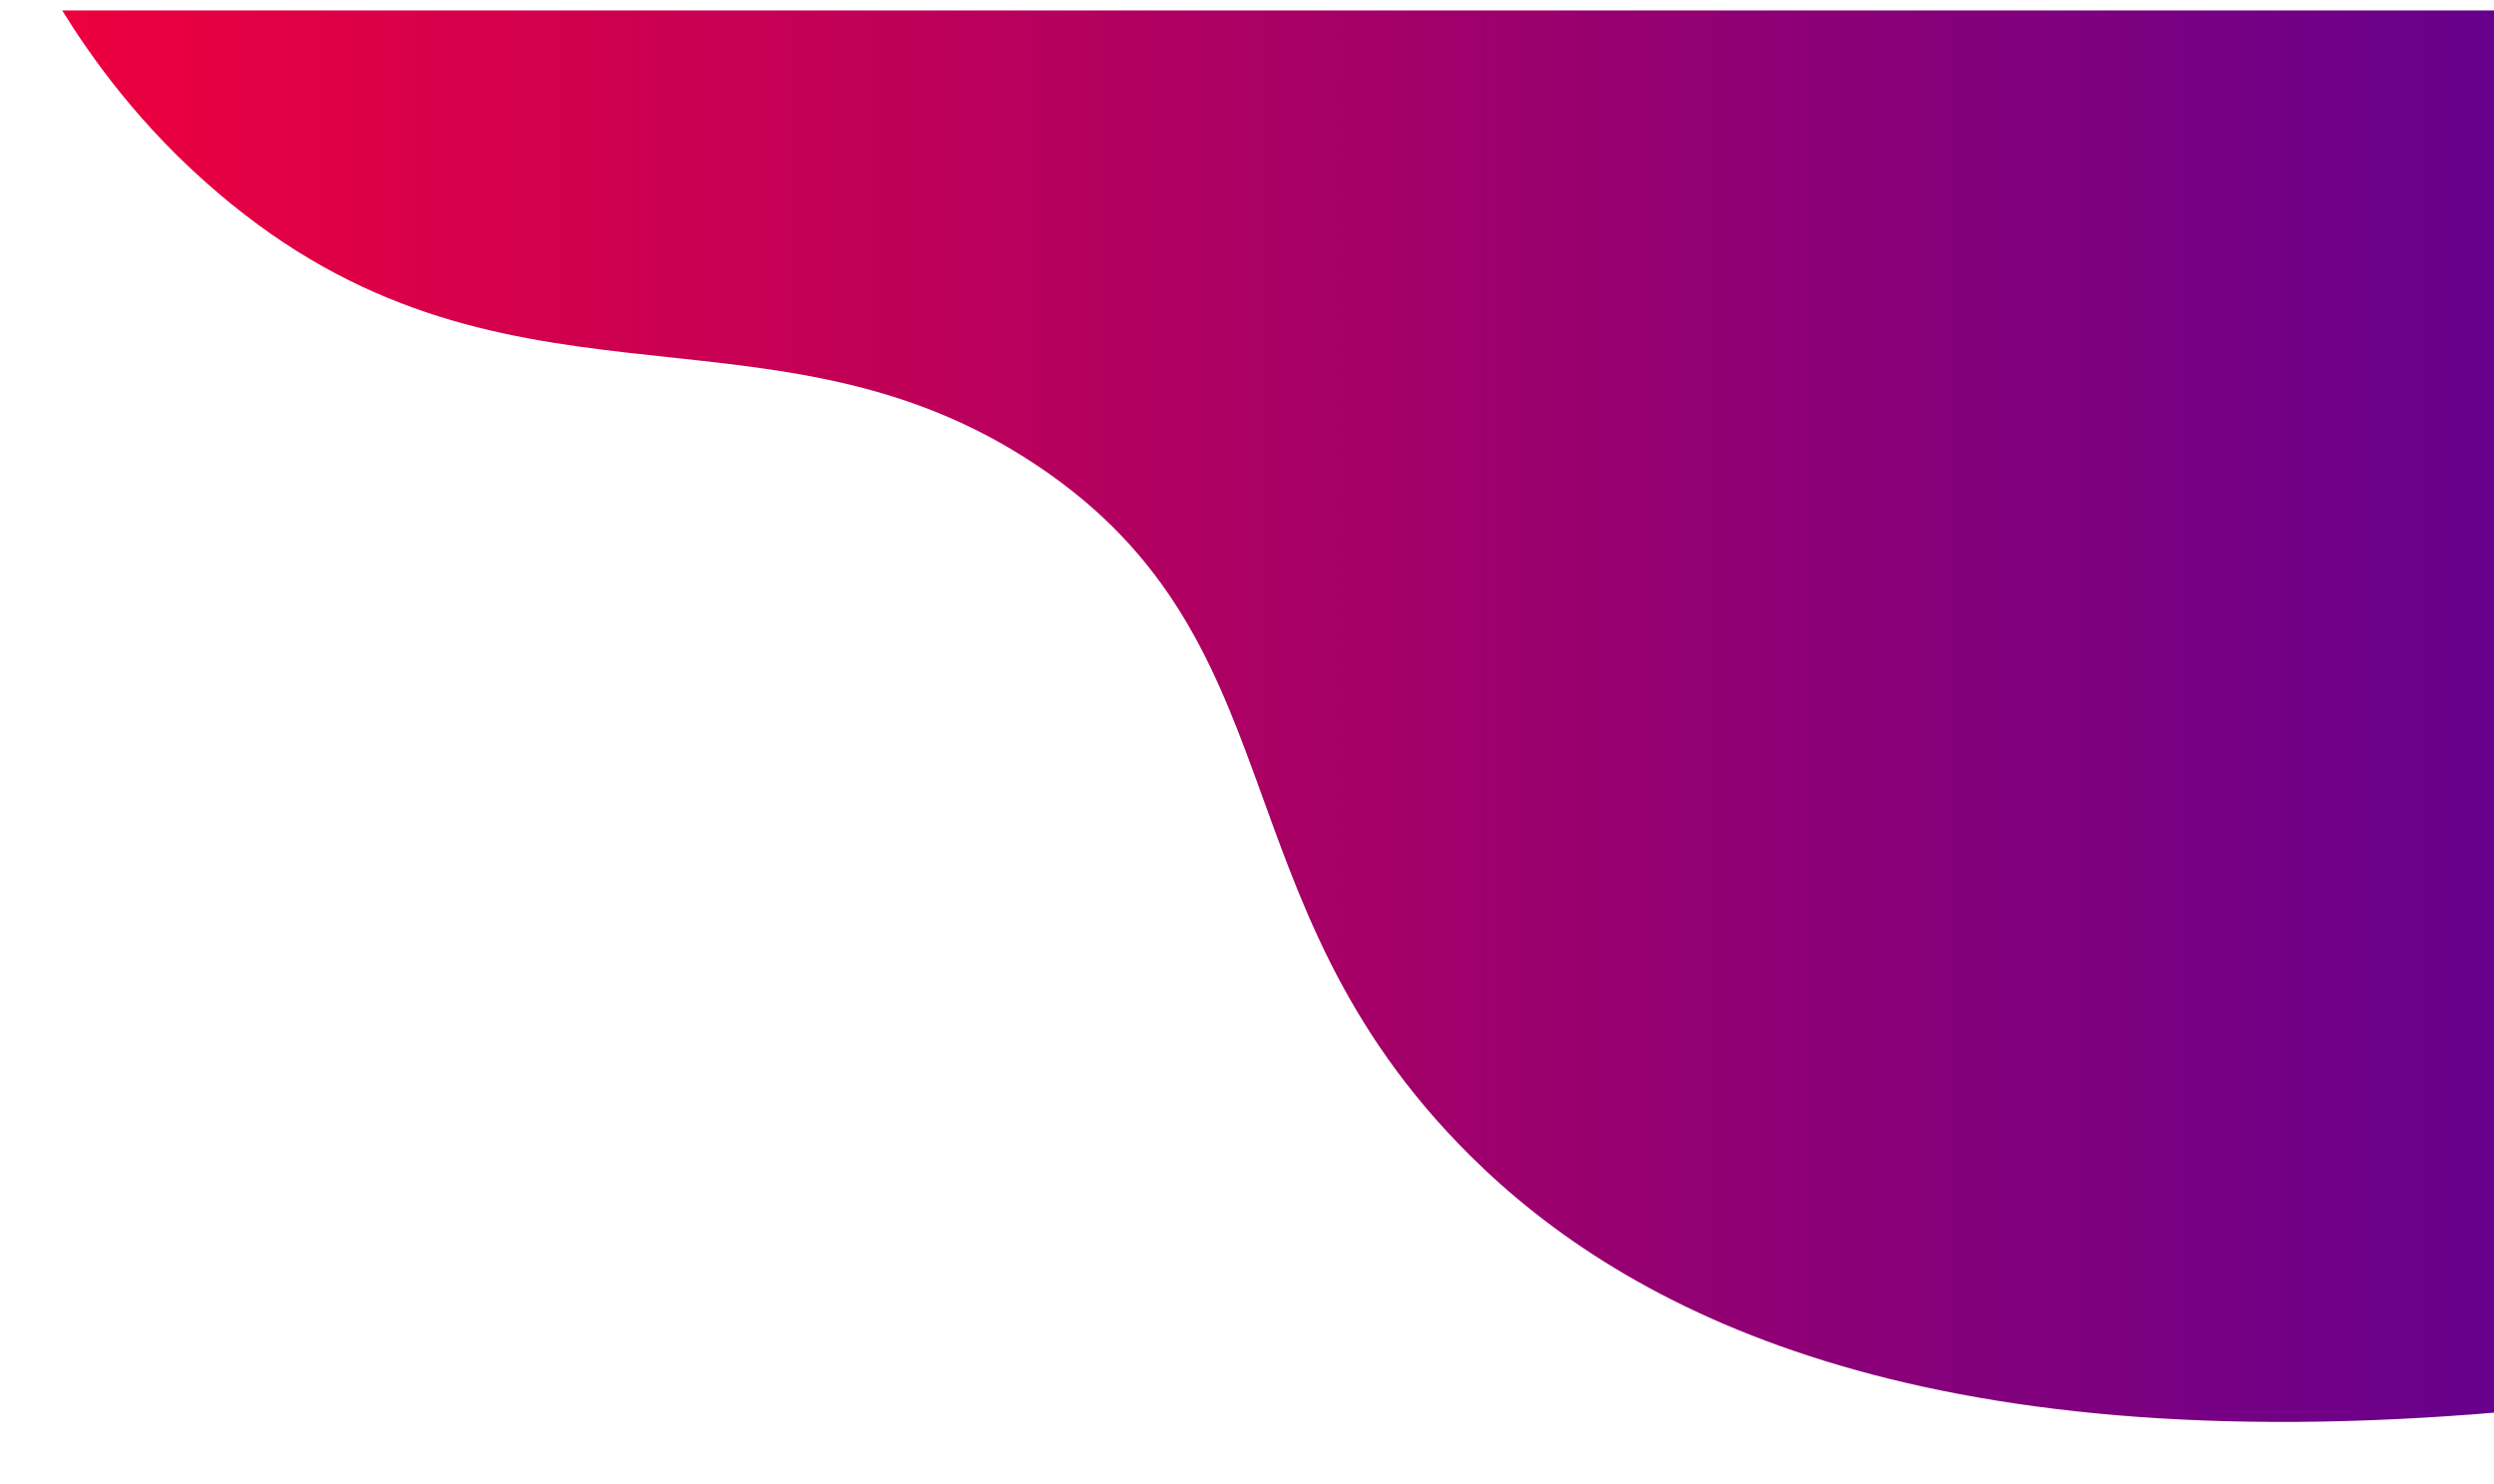 <?xml version="1.0" encoding="UTF-8"?> <svg xmlns="http://www.w3.org/2000/svg" width="477" height="284" viewBox="0 0 477 284" fill="none"> <g filter="url(#filter0_d)"> <path d="M476.9 0C476.9 89.4 476.9 178.7 476.9 268.1C364.6 277.9 309.1 248.8 279.2 219.1C229.5 169.8 247.5 119.2 193.8 85.4C143.5 53.7 93.6 80.8 39.8 35C24.7 22.2 15.2 8.6 9.9 0C165.5 0 321.2 0 476.9 0Z" fill="url(#paint0_linear)"></path> </g> <defs> <filter id="filter0_d" x="0.9" y="-9" width="489" height="292.036" filterUnits="userSpaceOnUse" color-interpolation-filters="sRGB"> <feFlood flood-opacity="0" result="BackgroundImageFix"></feFlood> <feColorMatrix in="SourceAlpha" type="matrix" values="0 0 0 0 0 0 0 0 0 0 0 0 0 0 0 0 0 0 127 0"></feColorMatrix> <feOffset dx="2" dy="2"></feOffset> <feGaussianBlur stdDeviation="5.5"></feGaussianBlur> <feColorMatrix type="matrix" values="0 0 0 0 0 0 0 0 0 0 0 0 0 0 0 0 0 0 0.5 0"></feColorMatrix> <feBlend mode="normal" in2="BackgroundImageFix" result="effect1_dropShadow"></feBlend> <feBlend mode="normal" in="SourceGraphic" in2="effect1_dropShadow" result="shape"></feBlend> </filter> <linearGradient id="paint0_linear" x1="9.848" y1="134.998" x2="476.913" y2="134.998" gradientUnits="userSpaceOnUse"> <stop stop-color="#ED003E"></stop> <stop offset="1" stop-color="#66008C"></stop> </linearGradient> </defs> </svg> 